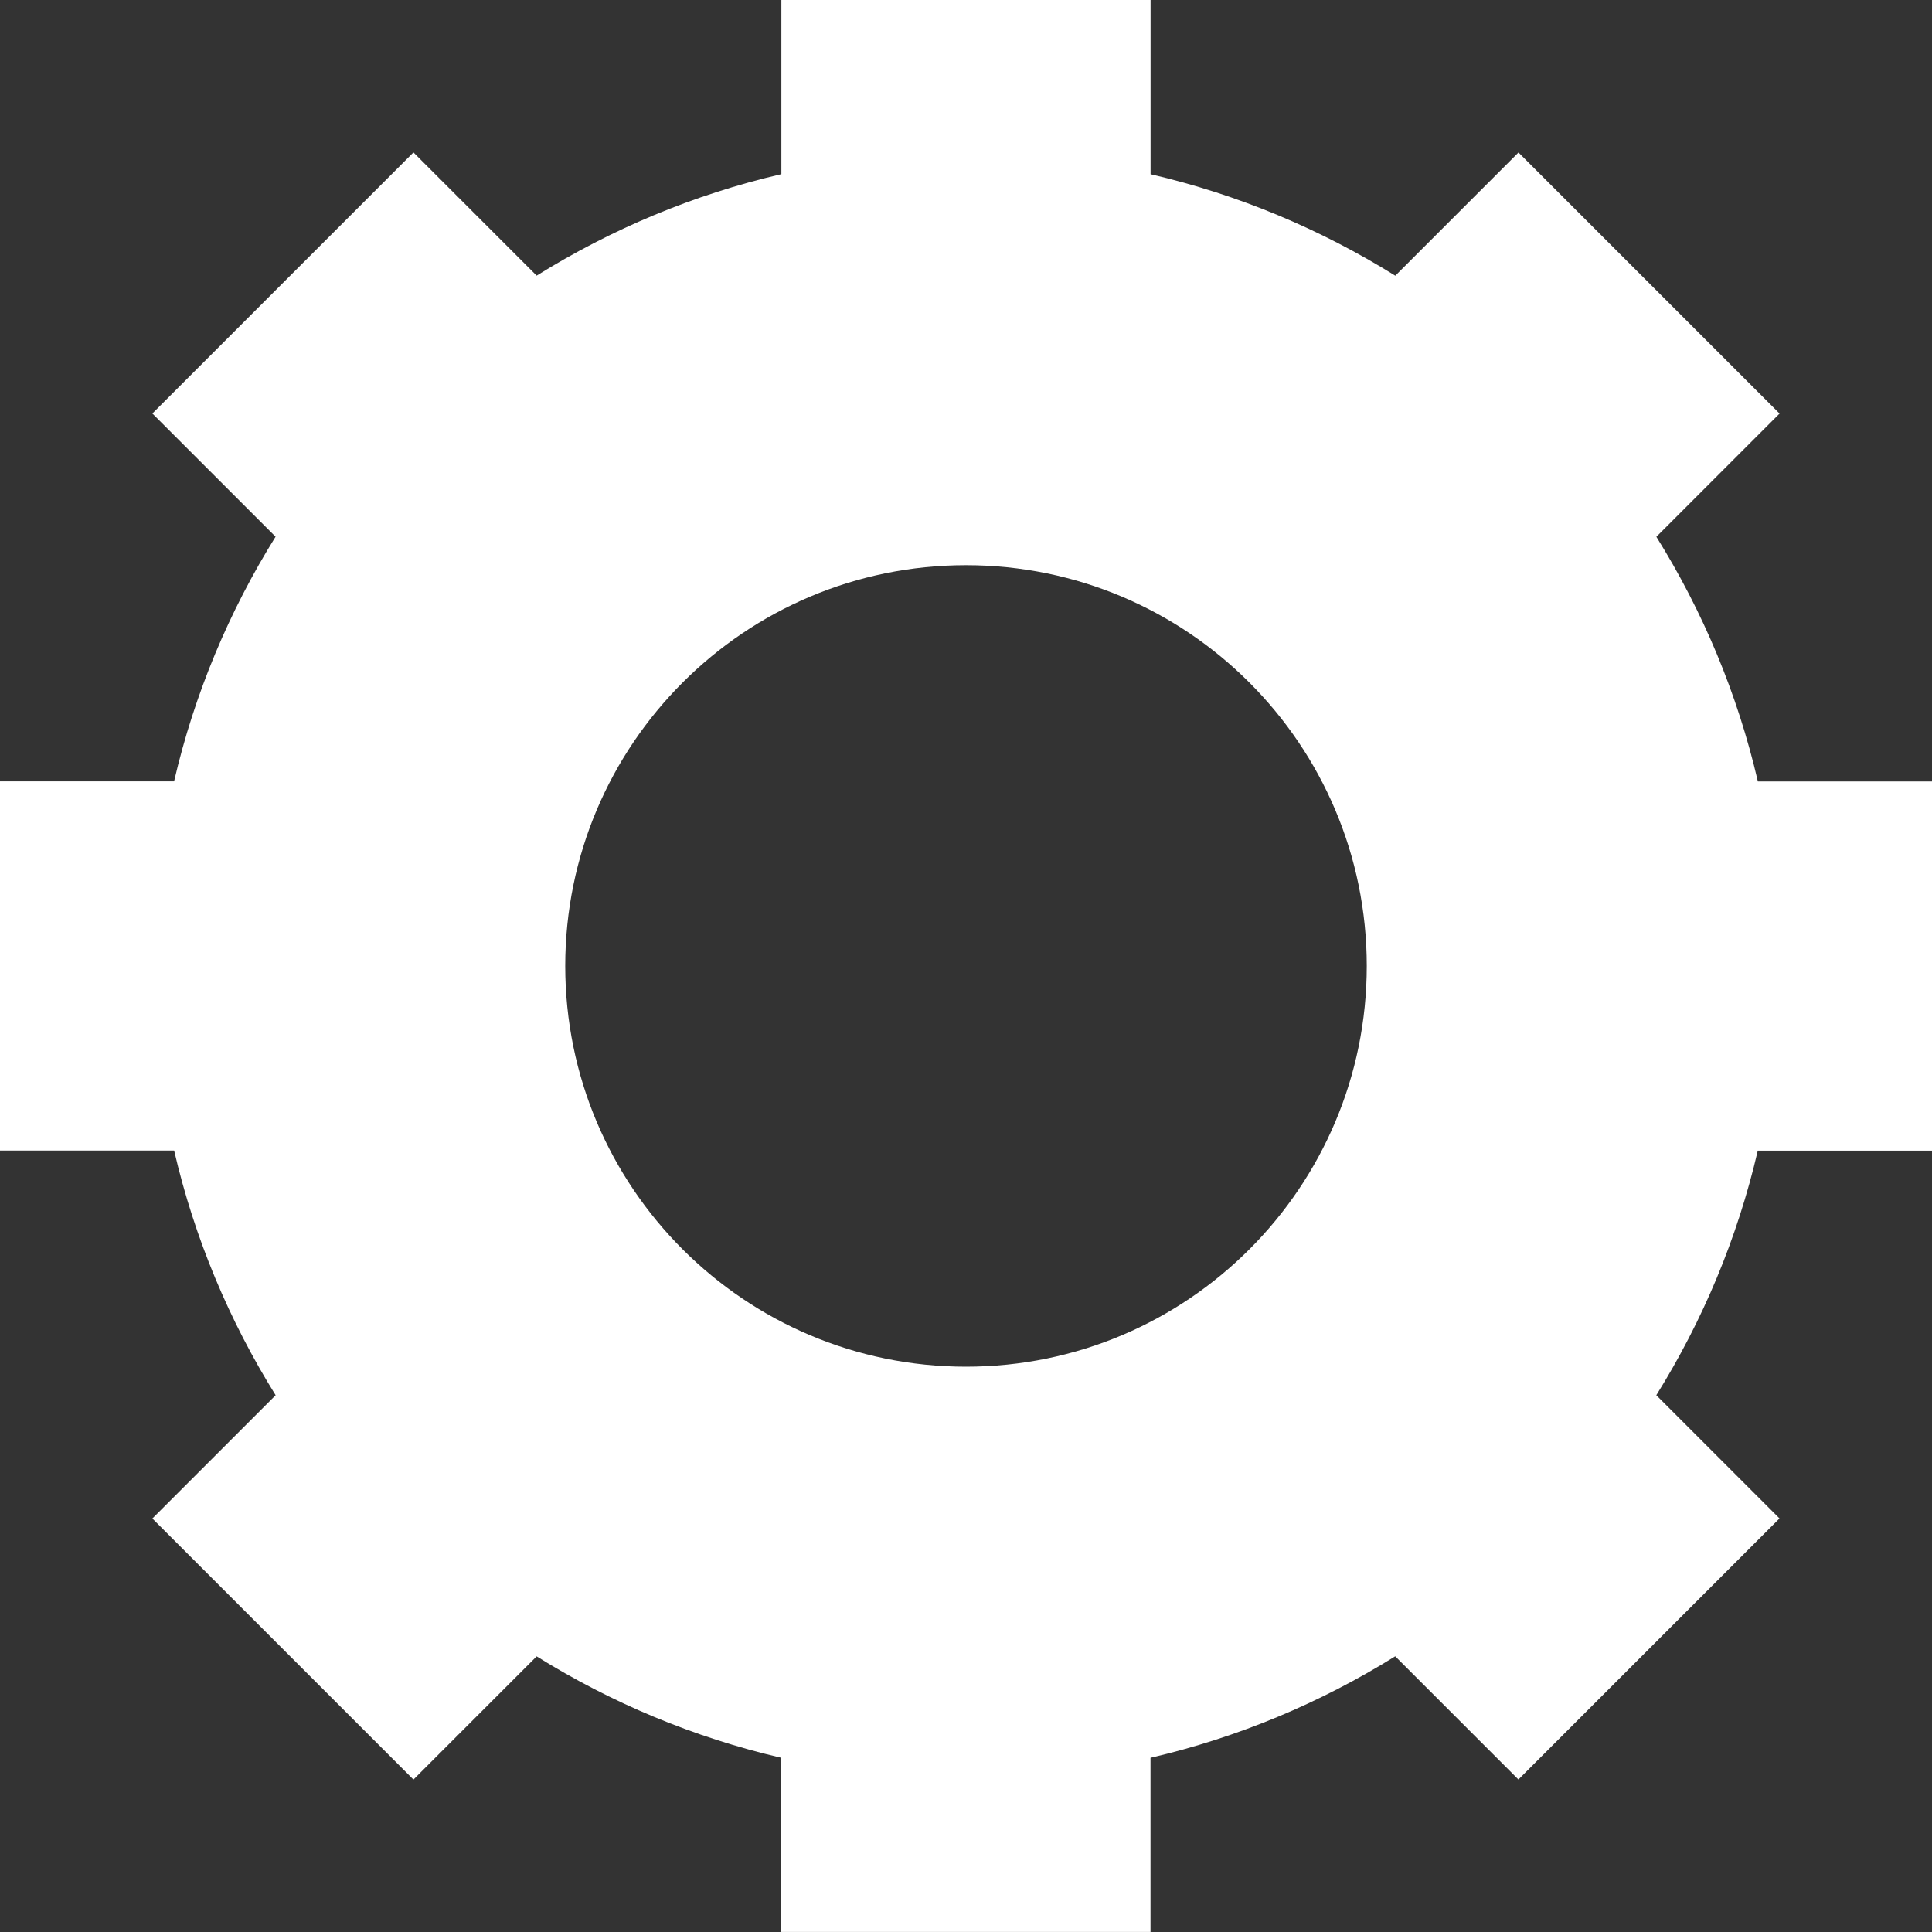 <?xml version="1.0" encoding="UTF-8"?>
<svg id="Laag_2" data-name="Laag 2" xmlns="http://www.w3.org/2000/svg" viewBox="0 0 300 300">
  <rect x="0" y="0" width="300" height="300" fill="#333333" stroke="none"/>
  <defs>
    <style>
      .cls-1 {
        fill: #fff;
      }
    </style>
  </defs>
  <g id="_Ñëîé_1" data-name="Ñëîé 1">
    <path class="cls-1" d="M150,212.22c-34.37,0-62.23-27.86-62.23-62.23s27.86-62.23,62.23-62.23,62.23,27.86,62.23,62.23-27.86,62.23-62.23,62.23h0ZM272.96,178.67h27.04v-57.33h-27.04c-3.17-13.65-8.56-26.44-15.76-37.99l19.13-19.13-40.54-40.54-19.13,19.13c-11.55-7.2-24.35-12.59-38-15.76V0h-57.33v27.04c-13.65,3.17-26.44,8.56-38,15.76l-19.13-19.13-40.54,40.54,19.13,19.13c-7.2,11.55-12.59,24.35-15.76,37.99H0s0,57.33,0,57.33h27.04c3.17,13.65,8.56,26.44,15.76,37.99l-19.14,19.14,40.54,40.54,19.13-19.13c11.55,7.2,24.35,12.58,37.99,15.75v27.04h57.33v-27.04c13.65-3.17,26.44-8.56,38-15.76l19.13,19.13,40.54-40.54-19.13-19.13c7.2-11.55,12.59-24.35,15.76-37.99h0Z"/>
  </g>
</svg>